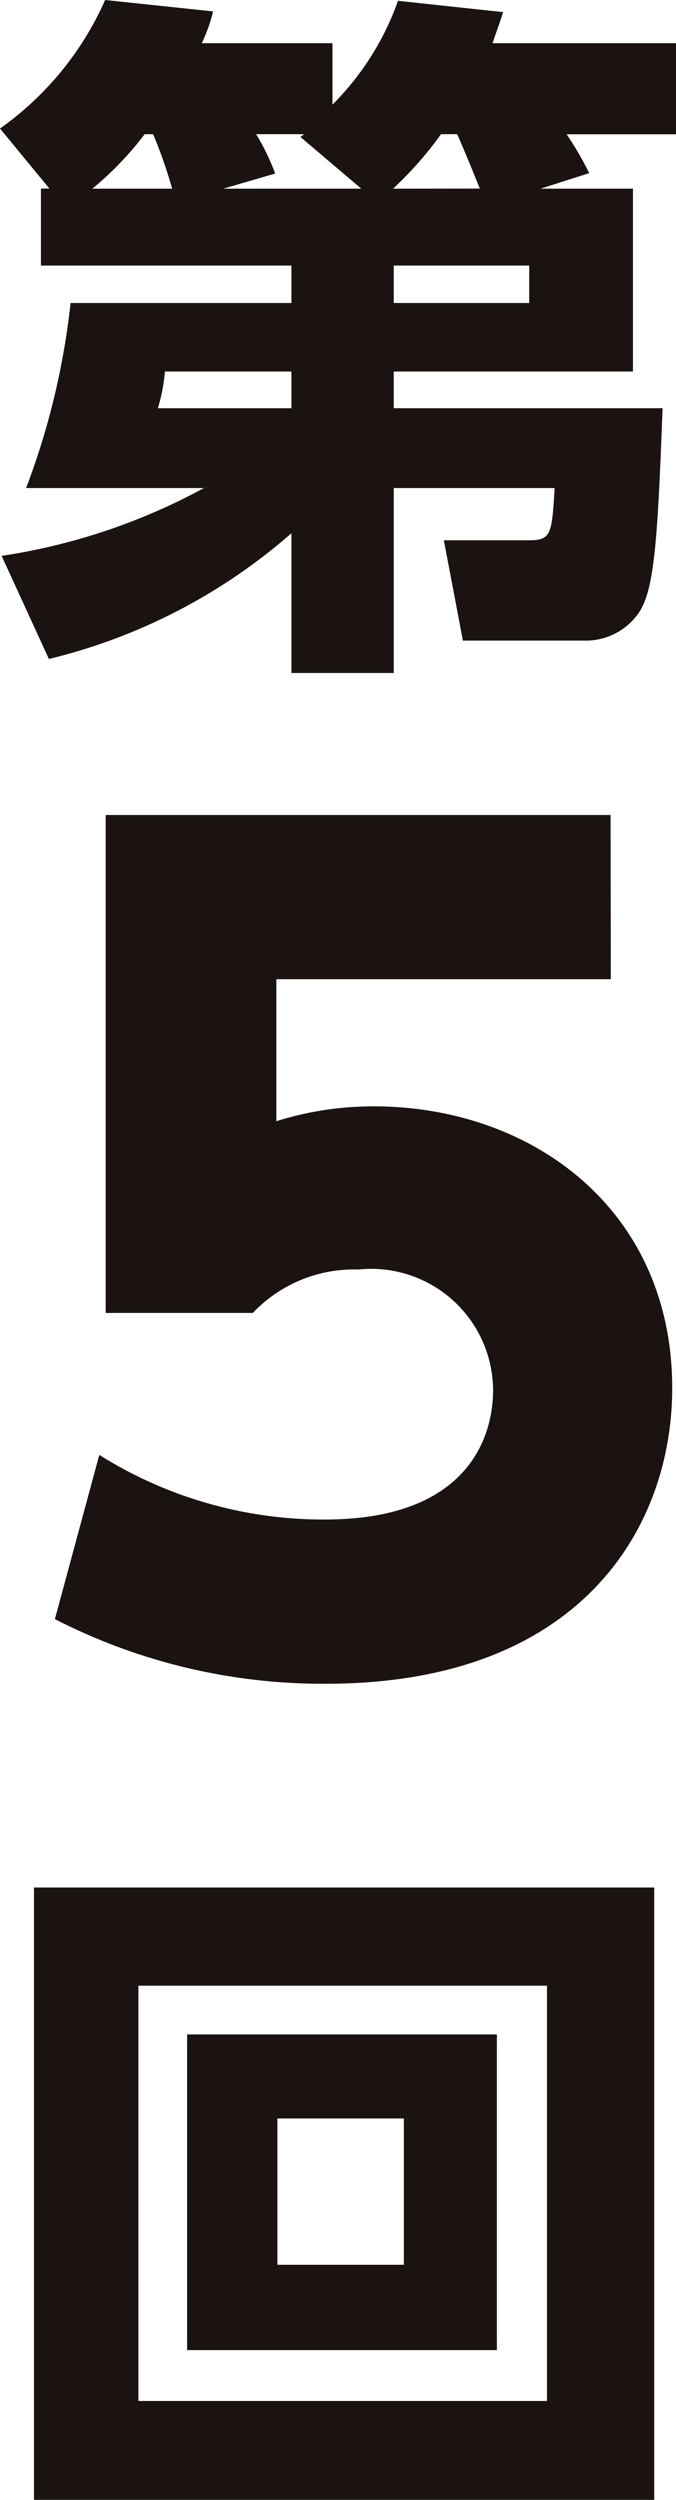 <svg xmlns="http://www.w3.org/2000/svg" width="13.412" height="49.552" viewBox="0 0 13.412 49.552">
  <g id="logo-num05-v" transform="translate(-0.167 -4.96)">
    <path id="パス_15767" data-name="パス 15767" d="M.84-11.312V.826H13.146V-11.312ZM11.018-9.366v8.232H2.912V-9.366ZM3.878-8.4v6.258h6.146V-8.4Zm4.3,1.666v2.9H5.67v-2.9Z" transform="translate(0.001 53.686)" fill="#1a1311"/>
    <path id="パス_15766" data-name="パス 15766" d="M11.844-16.884H1.827v9.87H4.746a2.771,2.771,0,0,1,2.1-.861A2.418,2.418,0,0,1,9.513-5.481c0,.924-.5,2.562-3.339,2.562A8.363,8.363,0,0,1,1.7-4.2L.819-.945A11.654,11.654,0,0,0,6.2.336c5.061,0,6.867-3.108,6.867-5.859,0-3.549-2.793-5.586-5.922-5.586a6.413,6.413,0,0,0-1.932.294v-2.814h6.636Z" transform="translate(0.437 37.999)" fill="#1a1311"/>
    <path id="パス_15765" data-name="パス 15765" d="M10.892-8.3l.966-.308a6.354,6.354,0,0,0-.448-.77h2.17v-1.806H9.94c.084-.252.126-.35.21-.616l-2.086-.224a5.491,5.491,0,0,1-1.3,2.058v-1.218H4.172a3.3,3.3,0,0,0,.224-.63L2.254-12.04A6.2,6.2,0,0,1,.168-9.492l.98,1.19H.98v1.526H5.95v.742H1.568A14.813,14.813,0,0,1,.686-2.366H4.214A12.182,12.182,0,0,1,.2-1.022l.938,2.044A11.362,11.362,0,0,0,5.95-1.47V1.3H7.98V-2.366h3.192c-.056.938-.07,1.036-.532,1.036H8.974L9.352.658H11.76A1.276,1.276,0,0,0,12.838.112c.322-.462.378-1.512.476-4.06H7.98v-.728h4.746V-8.3Zm-2.926,0A7.207,7.207,0,0,0,8.918-9.38H9.24c.084.2.154.35.448,1.078ZM7.98-6.034v-.742h2.688v.742ZM2-8.3A6.413,6.413,0,0,0,3.038-9.38h.168A9.677,9.677,0,0,1,3.584-8.3Zm2.6,0L5.628-8.6A4.563,4.563,0,0,0,5.25-9.38H6.2l-.07.056L7.336-8.3ZM5.95-4.676v.728H3.3a3.5,3.5,0,0,0,.14-.728Z" transform="translate(-0.001 17)" fill="#1a1311"/>
  </g>
</svg>
